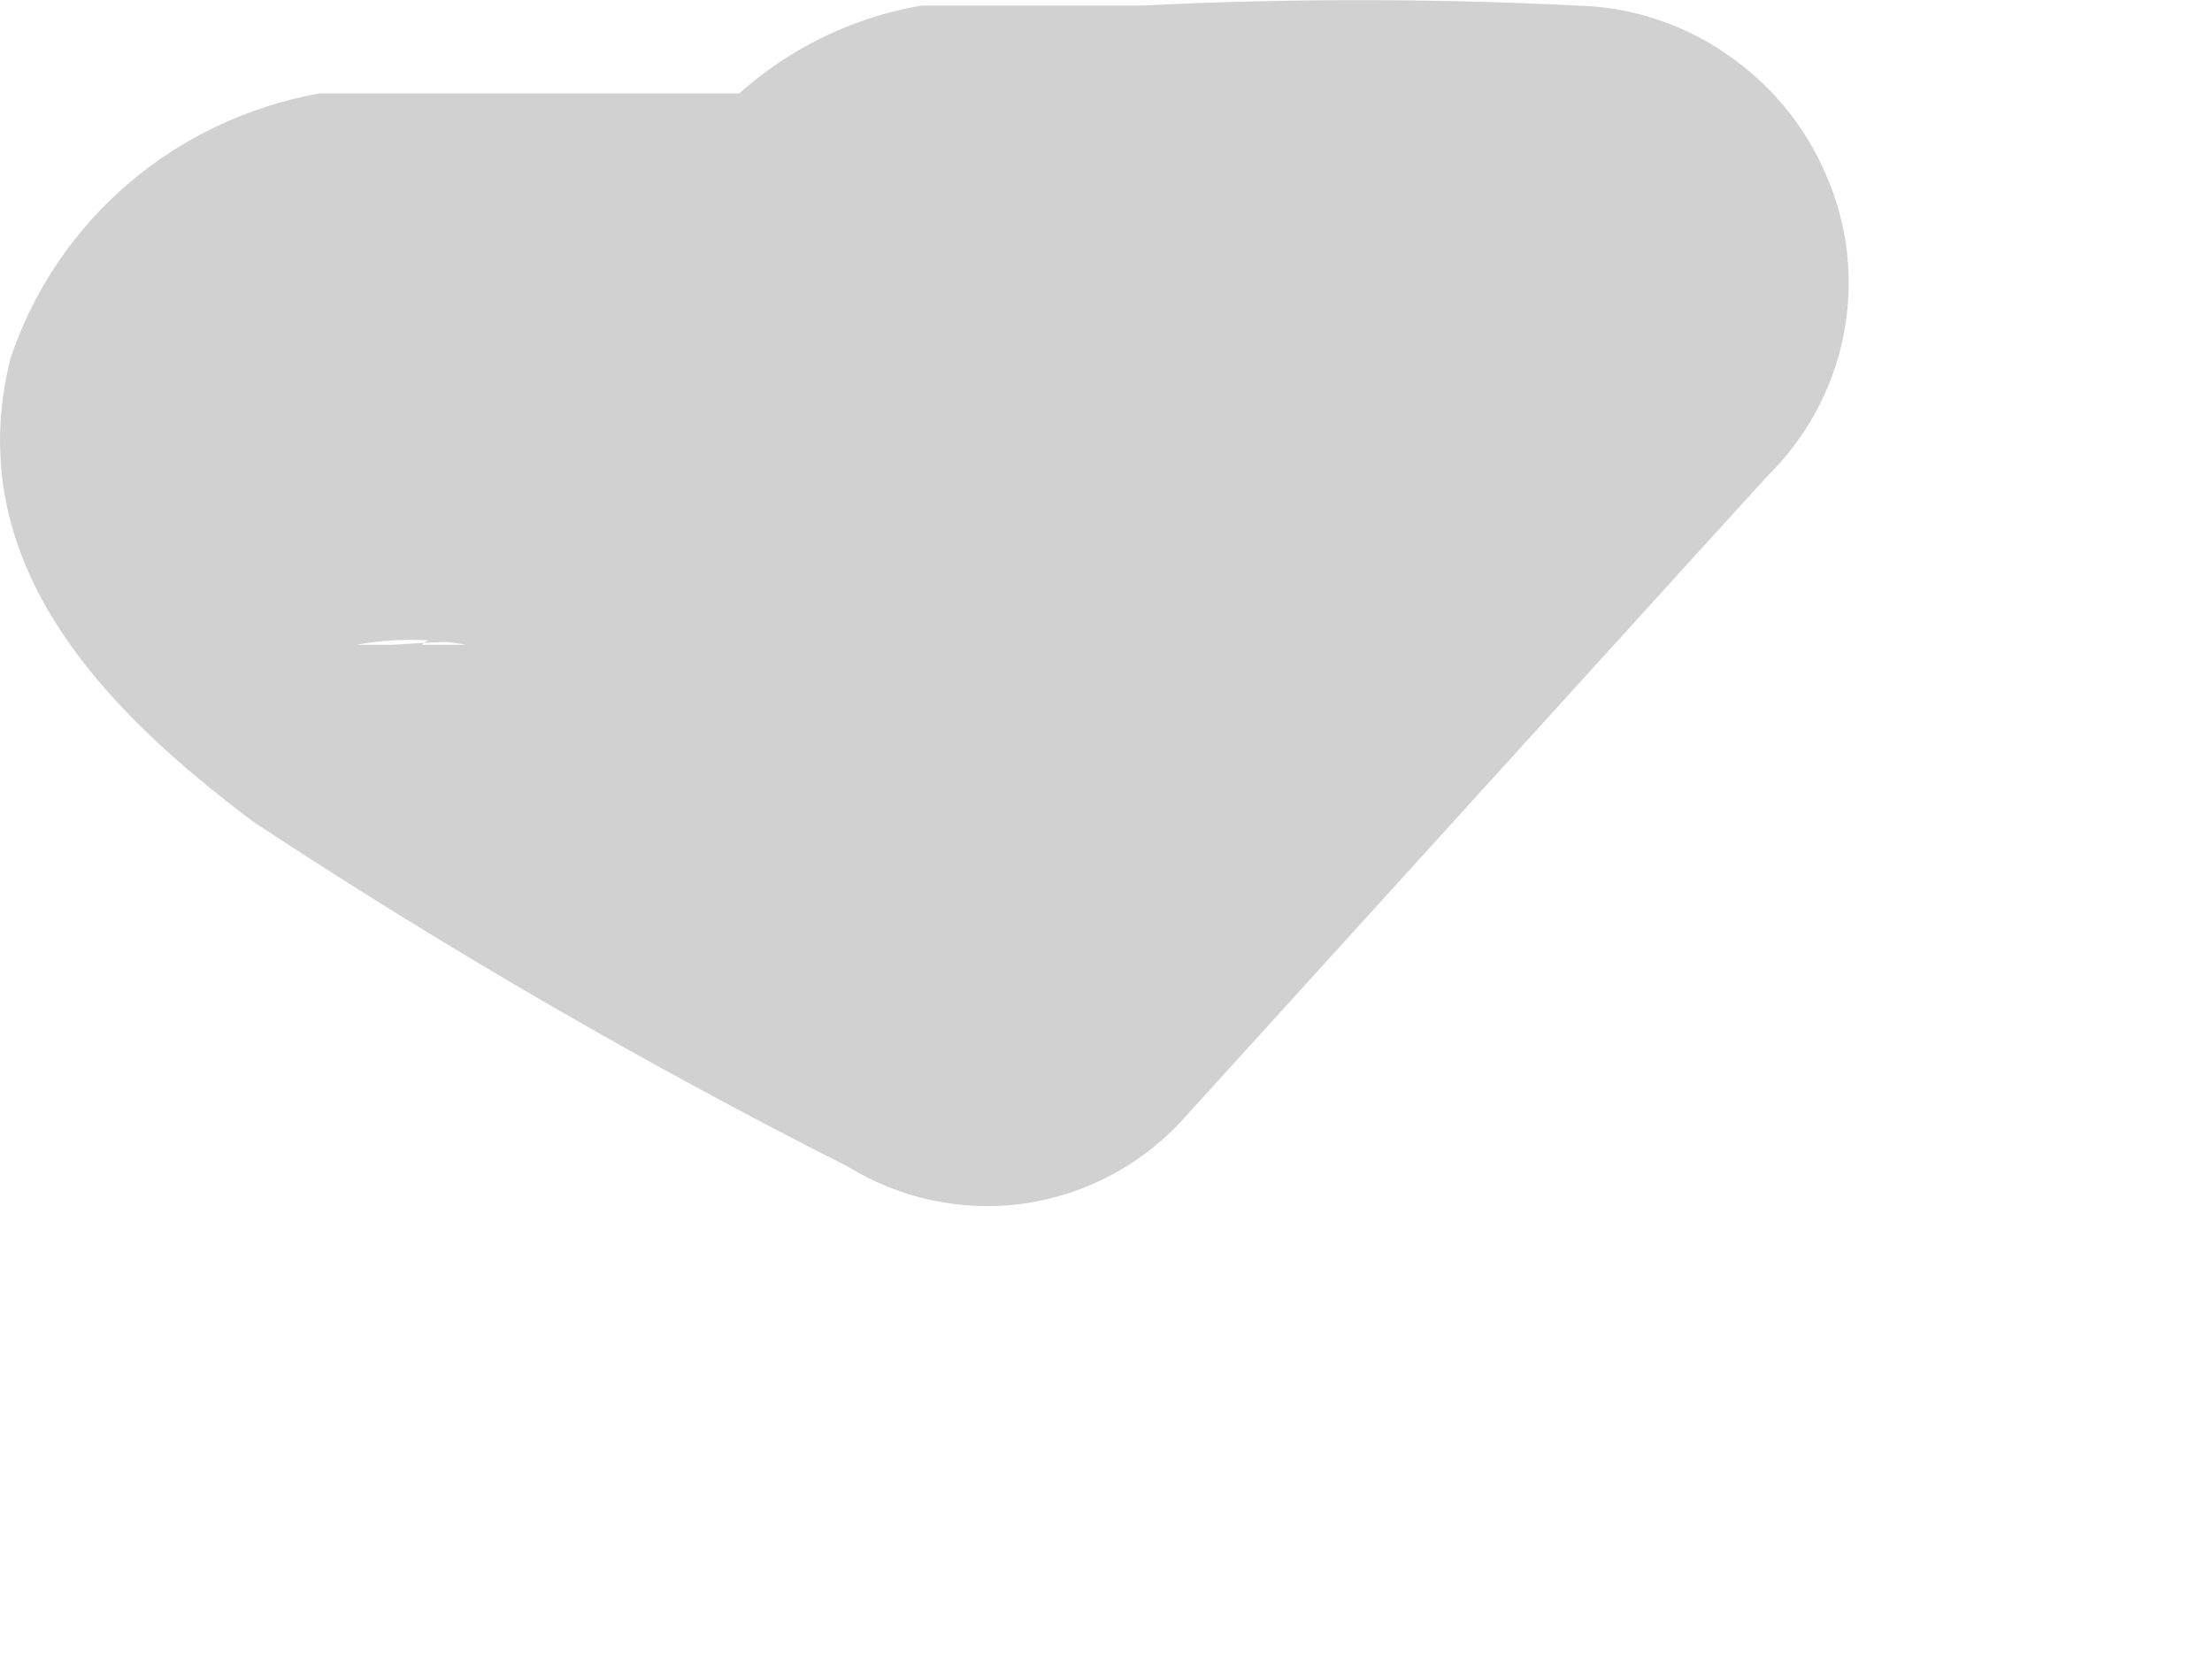 <?xml version="1.0" encoding="utf-8"?>
<svg xmlns="http://www.w3.org/2000/svg" fill="none" height="100%" overflow="visible" preserveAspectRatio="none" style="display: block;" viewBox="0 0 4 3" width="100%">
<path d="M1.335 0.236L1.428 0.169H1.548C1.229 0.169 0.896 0.169 0.577 0.169C0.45 0.192 0.33 0.248 0.232 0.332C0.134 0.416 0.06 0.525 0.019 0.648C-0.074 1.02 0.192 1.286 0.458 1.486C0.804 1.714 1.164 1.923 1.534 2.11C1.628 2.168 1.739 2.191 1.848 2.177C1.957 2.162 2.057 2.111 2.133 2.031L3.063 1.007L3.196 0.861C3.267 0.791 3.315 0.702 3.334 0.605C3.353 0.507 3.342 0.407 3.302 0.316C3.264 0.227 3.201 0.151 3.121 0.097C3.041 0.042 2.947 0.012 2.85 0.01C2.589 -0.003 2.327 -0.003 2.066 0.01H1.667C1.531 0.033 1.406 0.098 1.308 0.196C1.222 0.292 1.171 0.413 1.162 0.542C1.176 0.674 1.237 0.797 1.335 0.887C1.429 0.979 1.556 1.03 1.687 1.03C1.819 1.03 1.945 0.979 2.04 0.887L1.933 0.967H1.814C1.853 0.961 1.894 0.961 1.933 0.967H1.8C2.141 0.941 2.483 0.941 2.824 0.967L2.465 0.116L1.534 1.14L1.401 1.286L2.013 1.206C1.64 1.024 1.28 0.815 0.936 0.582L1.029 0.661L0.87 0.502L0.949 0.608V0.728V0.887V0.994L0.87 1.087L0.763 1.166H0.644C0.71 1.154 0.777 1.154 0.843 1.166H0.71C0.892 1.154 1.074 1.154 1.255 1.166C1.481 1.166 1.787 1.166 1.933 0.967C2.027 0.871 2.079 0.742 2.079 0.608C2.08 0.544 2.067 0.48 2.042 0.42C2.016 0.361 1.98 0.307 1.933 0.263C1.89 0.214 1.837 0.176 1.777 0.151C1.717 0.125 1.652 0.114 1.588 0.116C1.493 0.13 1.405 0.172 1.335 0.236Z" fill="#D1D1D1" id="Vector"/>
</svg>